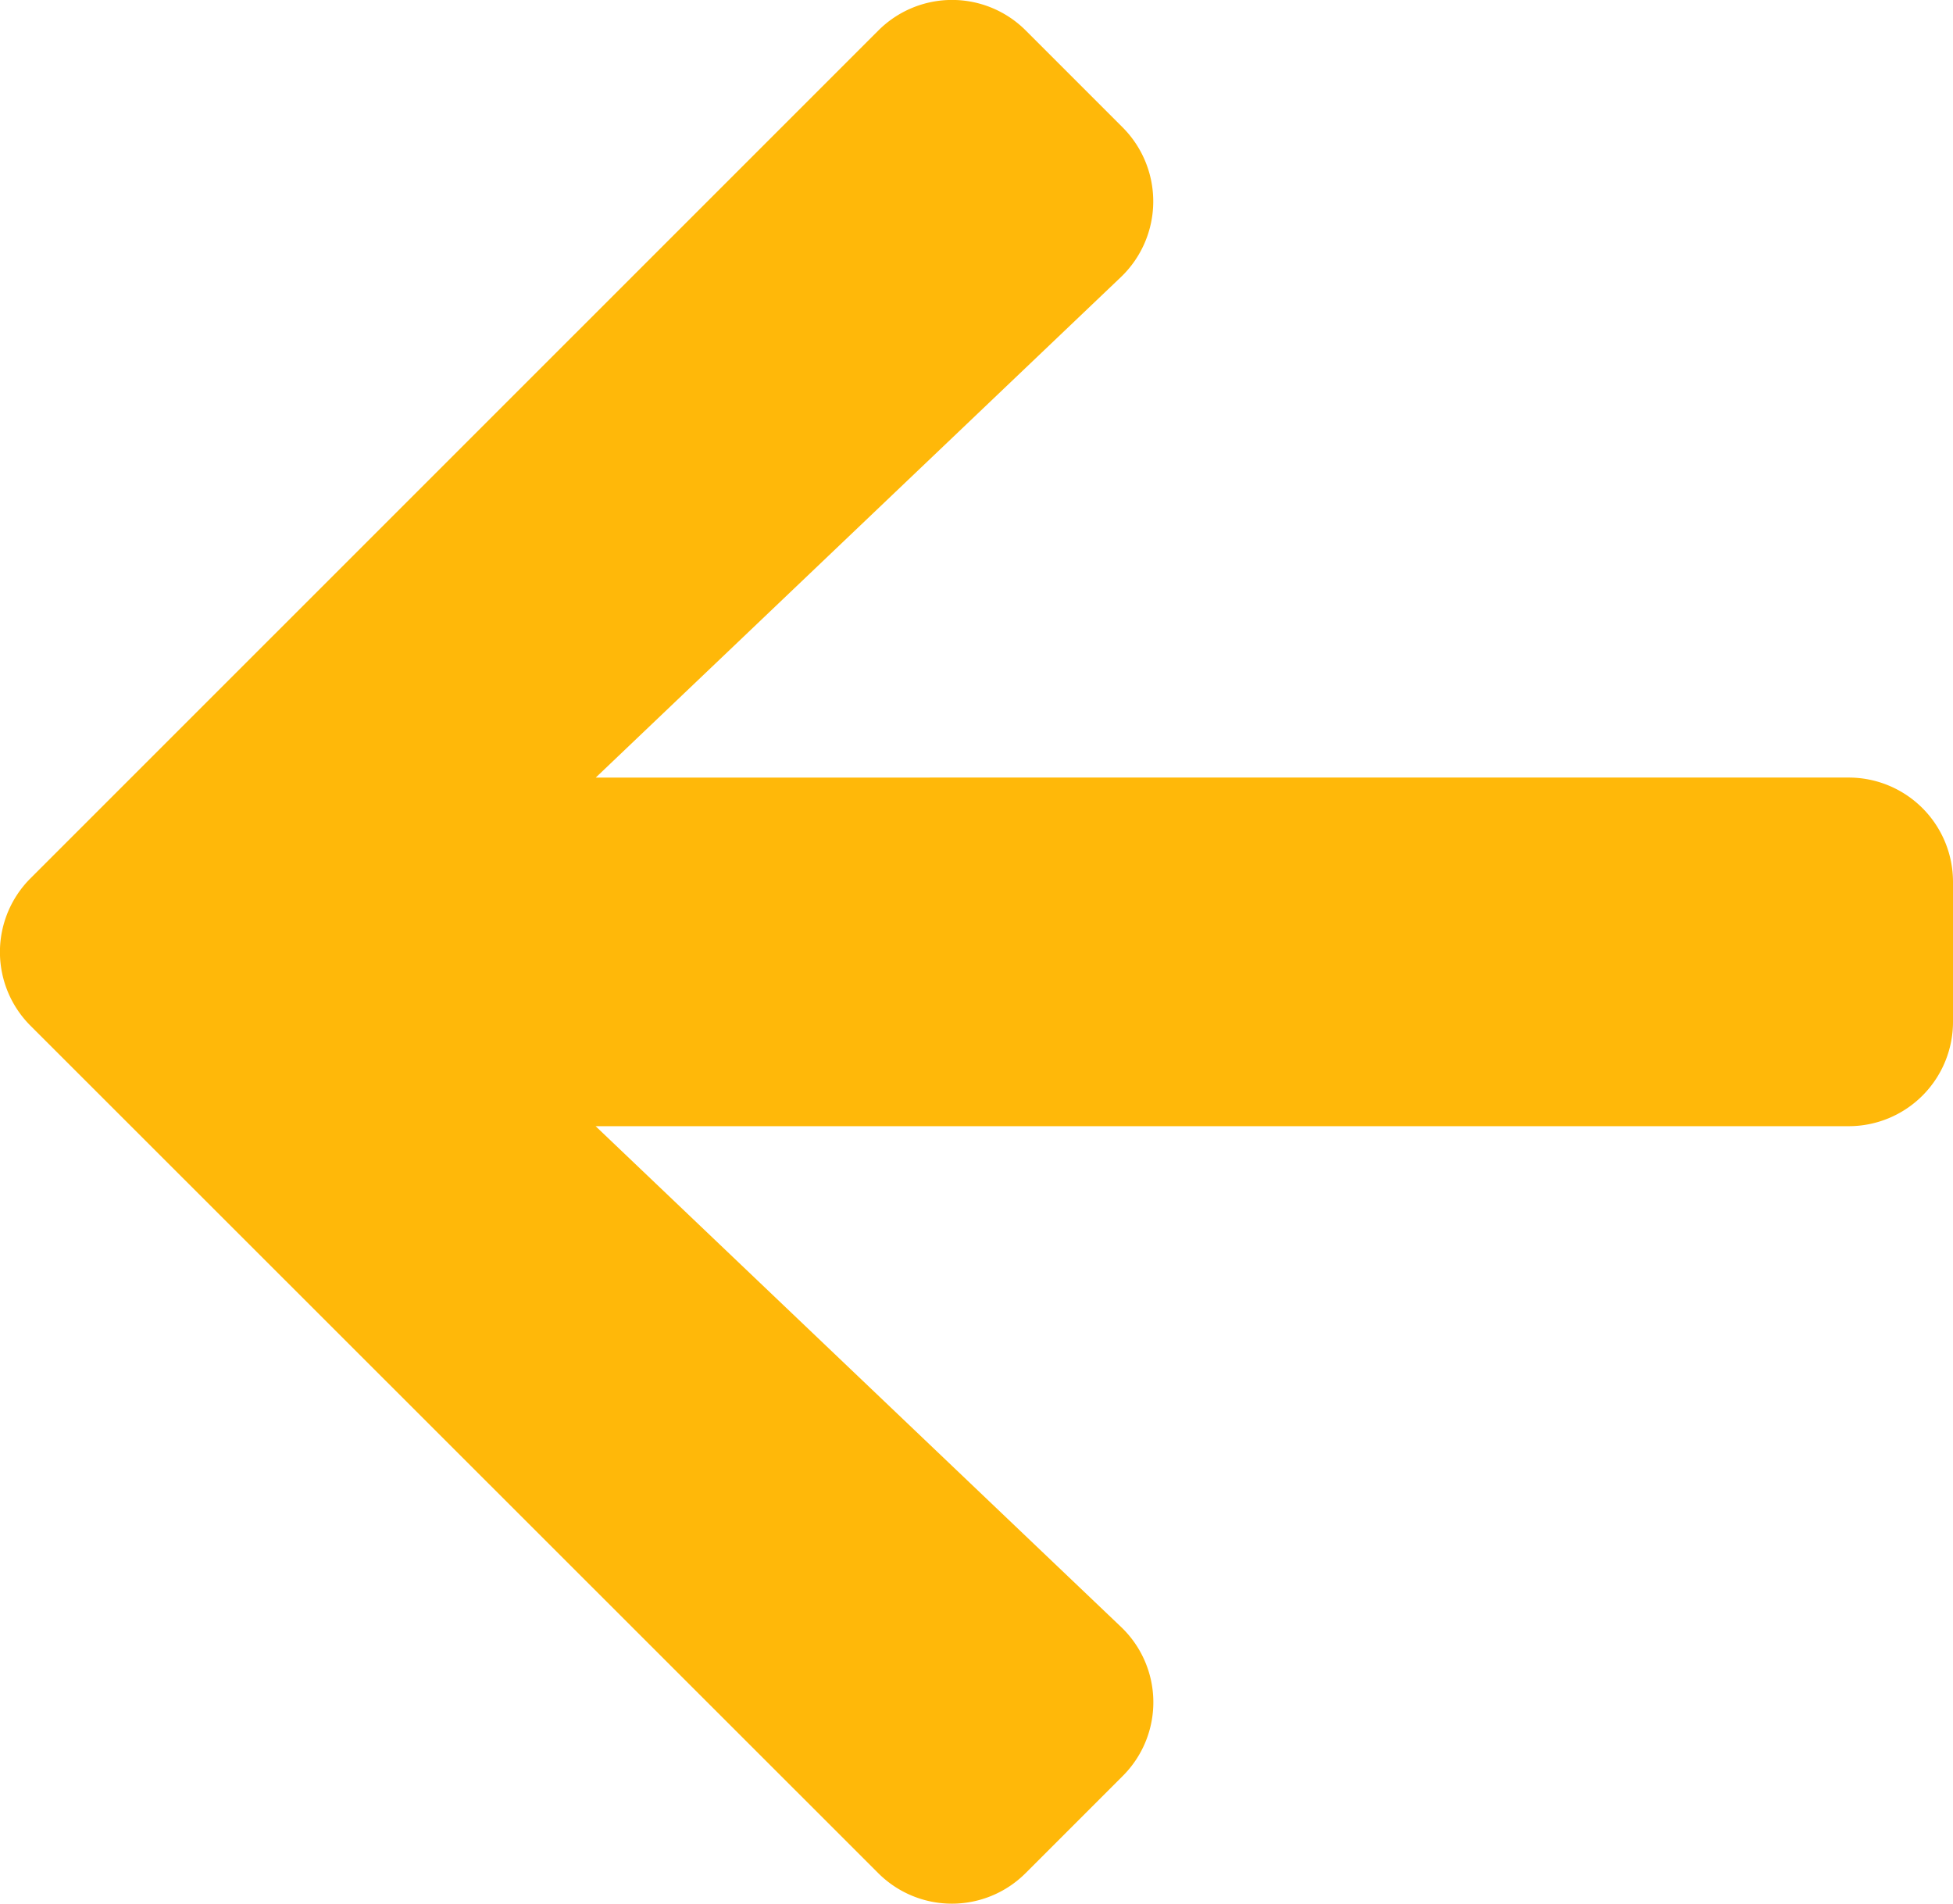 <svg xmlns="http://www.w3.org/2000/svg" width="13.424" height="13.084" viewBox="0 0 13.424 13.084">
  <path id="Icon_awesome-arrow-right" data-name="Icon awesome-arrow-right" d="M5.708,3.524l.665-.665a.716.716,0,0,1,1.016,0L13.213,8.68a.716.716,0,0,1,0,1.016L7.388,15.52a.716.716,0,0,1-1.016,0l-.665-.665a.72.72,0,0,1,.012-1.028l3.61-3.44H.719A.717.717,0,0,1,0,9.669V8.71a.717.717,0,0,1,.719-.719H9.33L5.72,4.551A.715.715,0,0,1,5.708,3.524Z" transform="translate(13.424 15.731) rotate(180)" fill="#ffb809"/>
</svg>
